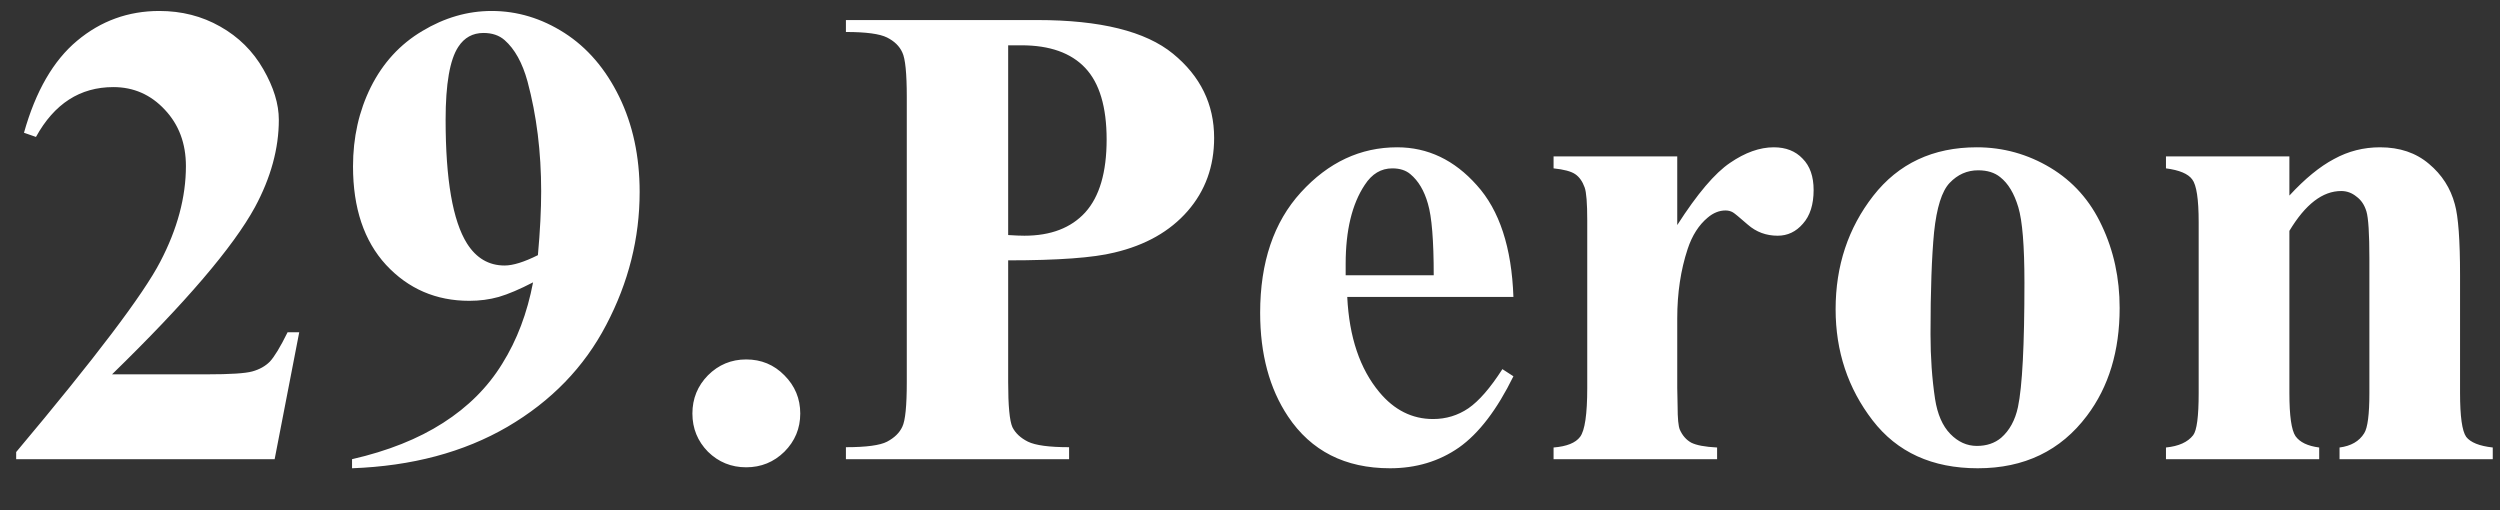 <?xml version="1.0" encoding="UTF-8"?>
<svg xmlns="http://www.w3.org/2000/svg" width="49" height="10" viewBox="0 0 49 10" fill="none">
  <rect x="0" y="0" width="49" height="10" fill="#333333" stroke="none"/>
  <path d="M5.383 9H0.317V8.86C1.87 7.011 2.812 5.767 3.142 5.128C3.476 4.489 3.644 3.865 3.644 3.255C3.644 2.811 3.506 2.443 3.231 2.151C2.956 1.855 2.619 1.707 2.222 1.707C1.57 1.707 1.064 2.032 0.705 2.684L0.47 2.602C0.698 1.789 1.045 1.188 1.511 0.799C1.976 0.41 2.514 0.215 3.123 0.215C3.559 0.215 3.957 0.316 4.316 0.52C4.676 0.723 4.958 1.002 5.161 1.357C5.364 1.709 5.465 2.039 5.465 2.348C5.465 2.91 5.309 3.482 4.996 4.062C4.568 4.844 3.635 5.936 2.196 7.337H4.056C4.513 7.337 4.809 7.318 4.945 7.28C5.084 7.242 5.199 7.178 5.288 7.089C5.376 6.996 5.493 6.804 5.637 6.512H5.865L5.383 9ZM6.9 9.178V9C7.602 8.839 8.197 8.602 8.684 8.289C9.174 7.976 9.562 7.589 9.845 7.127C10.133 6.666 10.334 6.135 10.448 5.534C10.186 5.67 9.962 5.765 9.775 5.82C9.593 5.871 9.401 5.896 9.198 5.896C8.546 5.896 8.002 5.661 7.566 5.191C7.135 4.722 6.919 4.078 6.919 3.262C6.919 2.695 7.035 2.176 7.268 1.707C7.505 1.233 7.841 0.867 8.277 0.608C8.713 0.346 9.166 0.215 9.636 0.215C10.139 0.215 10.615 0.359 11.064 0.646C11.512 0.934 11.87 1.351 12.137 1.897C12.403 2.443 12.537 3.065 12.537 3.763C12.537 4.669 12.319 5.536 11.883 6.366C11.451 7.195 10.806 7.862 9.947 8.365C9.088 8.865 8.072 9.135 6.9 9.178ZM10.543 5.001C10.586 4.527 10.607 4.11 10.607 3.75C10.607 2.98 10.518 2.263 10.34 1.599C10.239 1.23 10.088 0.96 9.89 0.786C9.784 0.693 9.646 0.646 9.477 0.646C9.265 0.646 9.1 0.737 8.982 0.919C8.817 1.169 8.734 1.645 8.734 2.348C8.734 3.52 8.874 4.328 9.153 4.772C9.335 5.06 9.581 5.204 9.89 5.204C10.055 5.204 10.273 5.136 10.543 5.001ZM14.625 7.045C14.921 7.045 15.171 7.149 15.374 7.356C15.581 7.563 15.685 7.813 15.685 8.105C15.685 8.397 15.581 8.647 15.374 8.854C15.167 9.057 14.917 9.159 14.625 9.159C14.333 9.159 14.083 9.057 13.876 8.854C13.673 8.647 13.571 8.397 13.571 8.105C13.571 7.813 13.673 7.563 13.876 7.356C14.083 7.149 14.333 7.045 14.625 7.045ZM19.76 5.103V7.489C19.76 7.955 19.788 8.249 19.843 8.372C19.902 8.49 20.004 8.585 20.148 8.657C20.296 8.729 20.564 8.765 20.954 8.765V9H16.58V8.765C16.978 8.765 17.247 8.729 17.386 8.657C17.53 8.581 17.63 8.484 17.685 8.365C17.744 8.247 17.773 7.955 17.773 7.489V1.903C17.773 1.438 17.744 1.146 17.685 1.027C17.63 0.905 17.53 0.807 17.386 0.735C17.242 0.663 16.974 0.627 16.58 0.627V0.393H20.331C21.567 0.393 22.454 0.613 22.991 1.053C23.529 1.493 23.797 2.043 23.797 2.703C23.797 3.262 23.624 3.74 23.277 4.138C22.93 4.535 22.452 4.806 21.842 4.95C21.432 5.052 20.738 5.103 19.76 5.103ZM19.76 0.888V4.607C19.9 4.616 20.006 4.62 20.078 4.62C20.594 4.62 20.992 4.468 21.271 4.163C21.55 3.854 21.69 3.378 21.69 2.735C21.69 2.096 21.55 1.628 21.271 1.332C20.992 1.036 20.575 0.888 20.02 0.888H19.76ZM29.663 5.82H26.406C26.444 6.607 26.654 7.229 27.035 7.686C27.327 8.037 27.678 8.213 28.088 8.213C28.342 8.213 28.573 8.143 28.78 8.003C28.988 7.86 29.21 7.604 29.447 7.235L29.663 7.375C29.341 8.031 28.985 8.496 28.596 8.771C28.207 9.042 27.756 9.178 27.244 9.178C26.364 9.178 25.697 8.839 25.245 8.162C24.881 7.616 24.699 6.939 24.699 6.131C24.699 5.141 24.965 4.354 25.498 3.77C26.036 3.181 26.664 2.887 27.384 2.887C27.985 2.887 28.505 3.135 28.945 3.63C29.39 4.121 29.629 4.851 29.663 5.82ZM28.101 5.395C28.101 4.713 28.063 4.246 27.987 3.992C27.915 3.738 27.801 3.545 27.644 3.414C27.555 3.338 27.437 3.3 27.289 3.3C27.069 3.3 26.889 3.408 26.749 3.624C26.499 4 26.375 4.516 26.375 5.172V5.395H28.101ZM32.874 3.065V4.411C33.268 3.797 33.613 3.391 33.909 3.192C34.205 2.989 34.491 2.887 34.766 2.887C35.003 2.887 35.191 2.961 35.331 3.109C35.475 3.253 35.547 3.458 35.547 3.725C35.547 4.009 35.477 4.229 35.337 4.385C35.202 4.542 35.037 4.62 34.842 4.62C34.618 4.62 34.423 4.548 34.258 4.404C34.093 4.26 33.996 4.18 33.966 4.163C33.924 4.138 33.875 4.125 33.82 4.125C33.698 4.125 33.581 4.172 33.471 4.265C33.298 4.409 33.166 4.614 33.078 4.88C32.942 5.291 32.874 5.744 32.874 6.239V7.604L32.881 7.959C32.881 8.2 32.896 8.355 32.925 8.422C32.976 8.537 33.05 8.621 33.148 8.676C33.249 8.727 33.418 8.759 33.655 8.771V9H30.45V8.771C30.708 8.75 30.881 8.681 30.97 8.562C31.063 8.439 31.11 8.12 31.11 7.604V4.322C31.11 3.983 31.093 3.767 31.059 3.674C31.017 3.556 30.955 3.469 30.875 3.414C30.795 3.359 30.653 3.321 30.45 3.3V3.065H32.874ZM38.746 2.887C39.262 2.887 39.743 3.021 40.187 3.287C40.631 3.554 40.968 3.932 41.196 4.423C41.429 4.914 41.545 5.452 41.545 6.036C41.545 6.878 41.332 7.582 40.904 8.149C40.388 8.835 39.675 9.178 38.765 9.178C37.872 9.178 37.185 8.865 36.702 8.238C36.22 7.612 35.978 6.886 35.978 6.061C35.978 5.21 36.224 4.47 36.715 3.839C37.21 3.205 37.887 2.887 38.746 2.887ZM38.772 3.338C38.556 3.338 38.37 3.42 38.213 3.585C38.06 3.746 37.959 4.068 37.908 4.55C37.862 5.028 37.838 5.695 37.838 6.55C37.838 7.003 37.868 7.426 37.927 7.819C37.974 8.12 38.073 8.348 38.226 8.505C38.378 8.661 38.551 8.74 38.746 8.74C38.937 8.74 39.095 8.687 39.222 8.581C39.387 8.437 39.497 8.236 39.552 7.978C39.637 7.576 39.679 6.764 39.679 5.541C39.679 4.821 39.639 4.328 39.559 4.062C39.478 3.791 39.36 3.594 39.203 3.471C39.093 3.382 38.949 3.338 38.772 3.338ZM44.872 3.065V3.833C45.176 3.503 45.468 3.264 45.748 3.116C46.027 2.963 46.327 2.887 46.649 2.887C47.034 2.887 47.353 2.995 47.607 3.211C47.861 3.423 48.031 3.687 48.115 4.004C48.183 4.246 48.217 4.709 48.217 5.395V7.705C48.217 8.162 48.257 8.448 48.337 8.562C48.422 8.672 48.596 8.742 48.858 8.771V9H45.855V8.771C46.08 8.742 46.241 8.649 46.338 8.492C46.406 8.386 46.44 8.124 46.44 7.705V5.064C46.44 4.578 46.42 4.271 46.382 4.144C46.344 4.017 46.279 3.92 46.185 3.852C46.097 3.78 45.997 3.744 45.887 3.744C45.523 3.744 45.185 4.004 44.872 4.525V7.705C44.872 8.149 44.912 8.431 44.992 8.549C45.077 8.668 45.231 8.742 45.456 8.771V9H42.453V8.771C42.703 8.746 42.88 8.666 42.986 8.53C43.058 8.437 43.094 8.162 43.094 7.705V4.354C43.094 3.905 43.052 3.626 42.967 3.516C42.887 3.406 42.715 3.334 42.453 3.3V3.065H44.872Z" fill="white"></path>
</svg>
